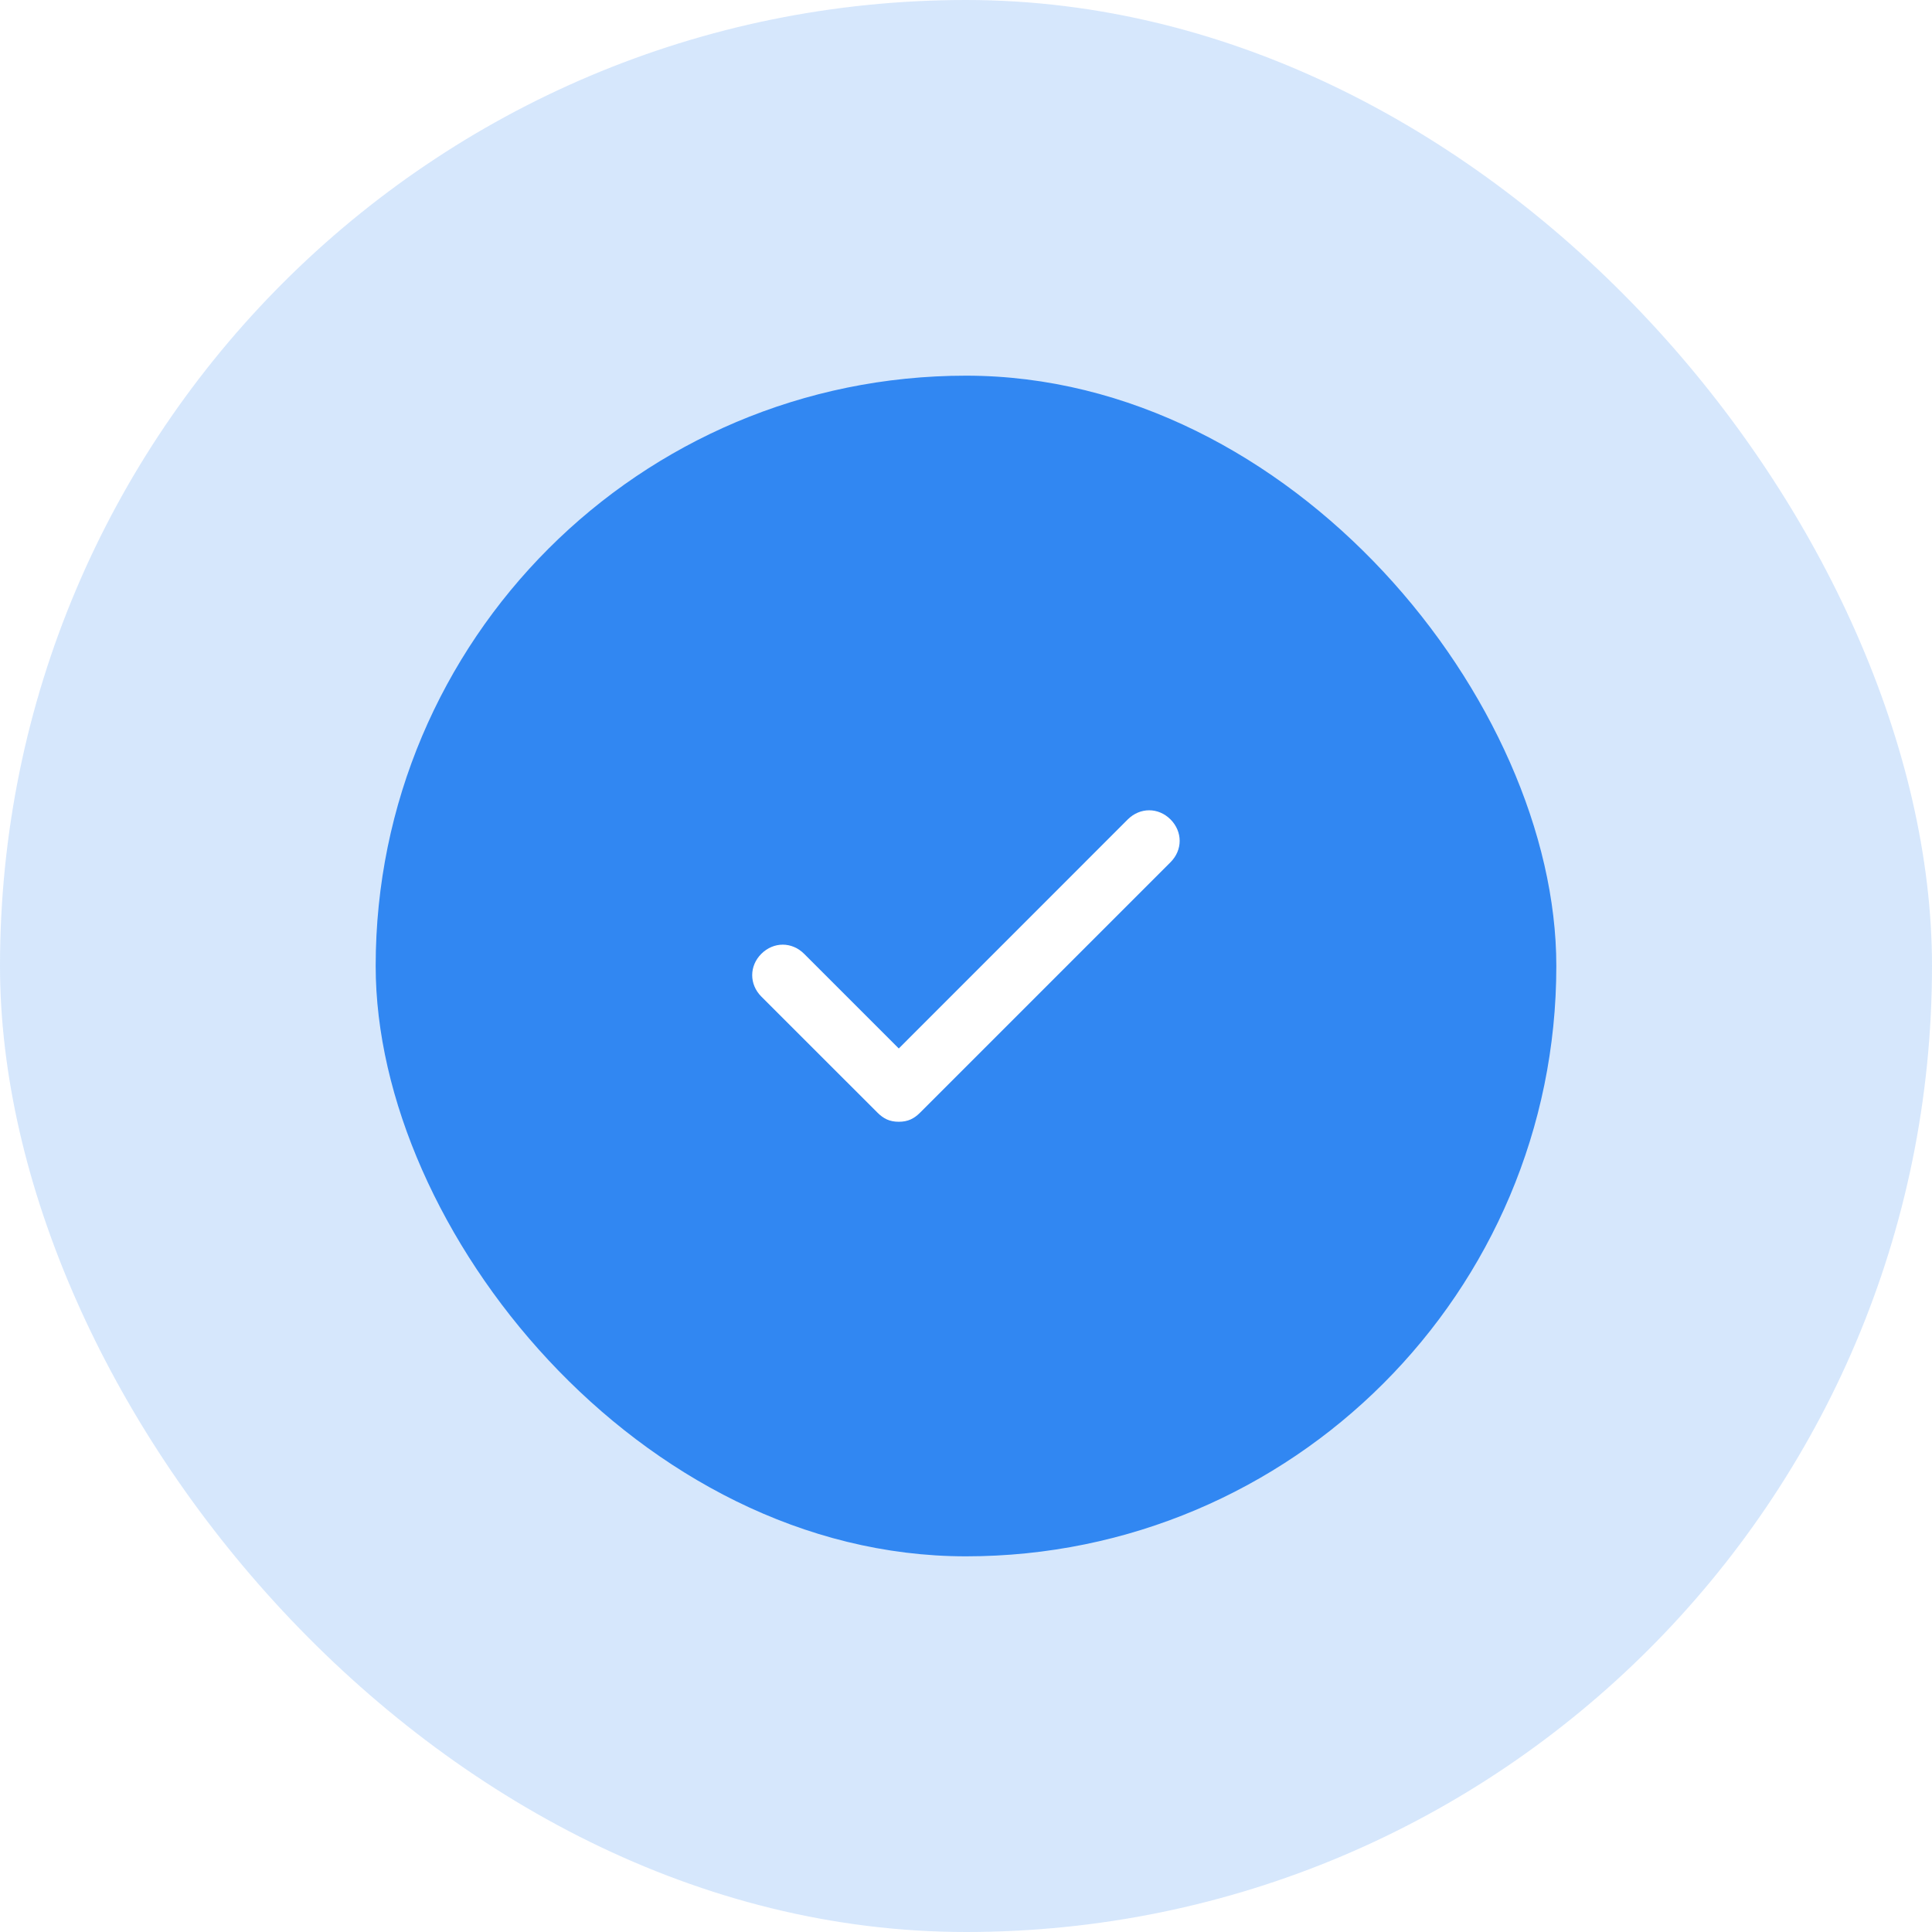<?xml version="1.0" encoding="UTF-8"?> <svg xmlns="http://www.w3.org/2000/svg" width="29" height="29" viewBox="0 0 29 29" fill="none"><g opacity="0.2" filter="url(#filter0_i_40_440)"><rect width="29" height="29" rx="14.5" fill="#3187F2"></rect></g><g filter="url(#filter1_i_40_440)"><rect x="5.639" y="5.639" width="17.722" height="17.722" rx="8.861" fill="#3187F2"></rect></g><path d="M17.57 12.3C17.387 12.117 17.112 12.117 16.928 12.3L13.491 15.738L12.07 14.317C11.887 14.134 11.612 14.134 11.428 14.317C11.245 14.5 11.245 14.775 11.428 14.959L13.17 16.7C13.262 16.792 13.354 16.838 13.491 16.838C13.629 16.838 13.72 16.792 13.812 16.7L17.57 12.942C17.753 12.759 17.753 12.484 17.57 12.3Z" fill="white"></path><defs><filter id="filter0_i_40_440" x="0" y="0" width="29" height="29" filterUnits="userSpaceOnUse" color-interpolation-filters="sRGB"><feFlood flood-opacity="0" result="BackgroundImageFix"></feFlood><feBlend mode="normal" in="SourceGraphic" in2="BackgroundImageFix" result="shape"></feBlend><feColorMatrix in="SourceAlpha" type="matrix" values="0 0 0 0 0 0 0 0 0 0 0 0 0 0 0 0 0 0 127 0" result="hardAlpha"></feColorMatrix><feOffset></feOffset><feGaussianBlur stdDeviation="5"></feGaussianBlur><feComposite in2="hardAlpha" operator="arithmetic" k2="-1" k3="1"></feComposite><feColorMatrix type="matrix" values="0 0 0 0 1 0 0 0 0 1 0 0 0 0 1 0 0 0 0.5 0"></feColorMatrix><feBlend mode="normal" in2="shape" result="effect1_innerShadow_40_440"></feBlend></filter><filter id="filter1_i_40_440" x="5.639" y="5.639" width="17.722" height="17.722" filterUnits="userSpaceOnUse" color-interpolation-filters="sRGB"><feFlood flood-opacity="0" result="BackgroundImageFix"></feFlood><feBlend mode="normal" in="SourceGraphic" in2="BackgroundImageFix" result="shape"></feBlend><feColorMatrix in="SourceAlpha" type="matrix" values="0 0 0 0 0 0 0 0 0 0 0 0 0 0 0 0 0 0 127 0" result="hardAlpha"></feColorMatrix><feOffset></feOffset><feGaussianBlur stdDeviation="5"></feGaussianBlur><feComposite in2="hardAlpha" operator="arithmetic" k2="-1" k3="1"></feComposite><feColorMatrix type="matrix" values="0 0 0 0 1 0 0 0 0 1 0 0 0 0 1 0 0 0 0.5 0"></feColorMatrix><feBlend mode="normal" in2="shape" result="effect1_innerShadow_40_440"></feBlend></filter></defs></svg> 